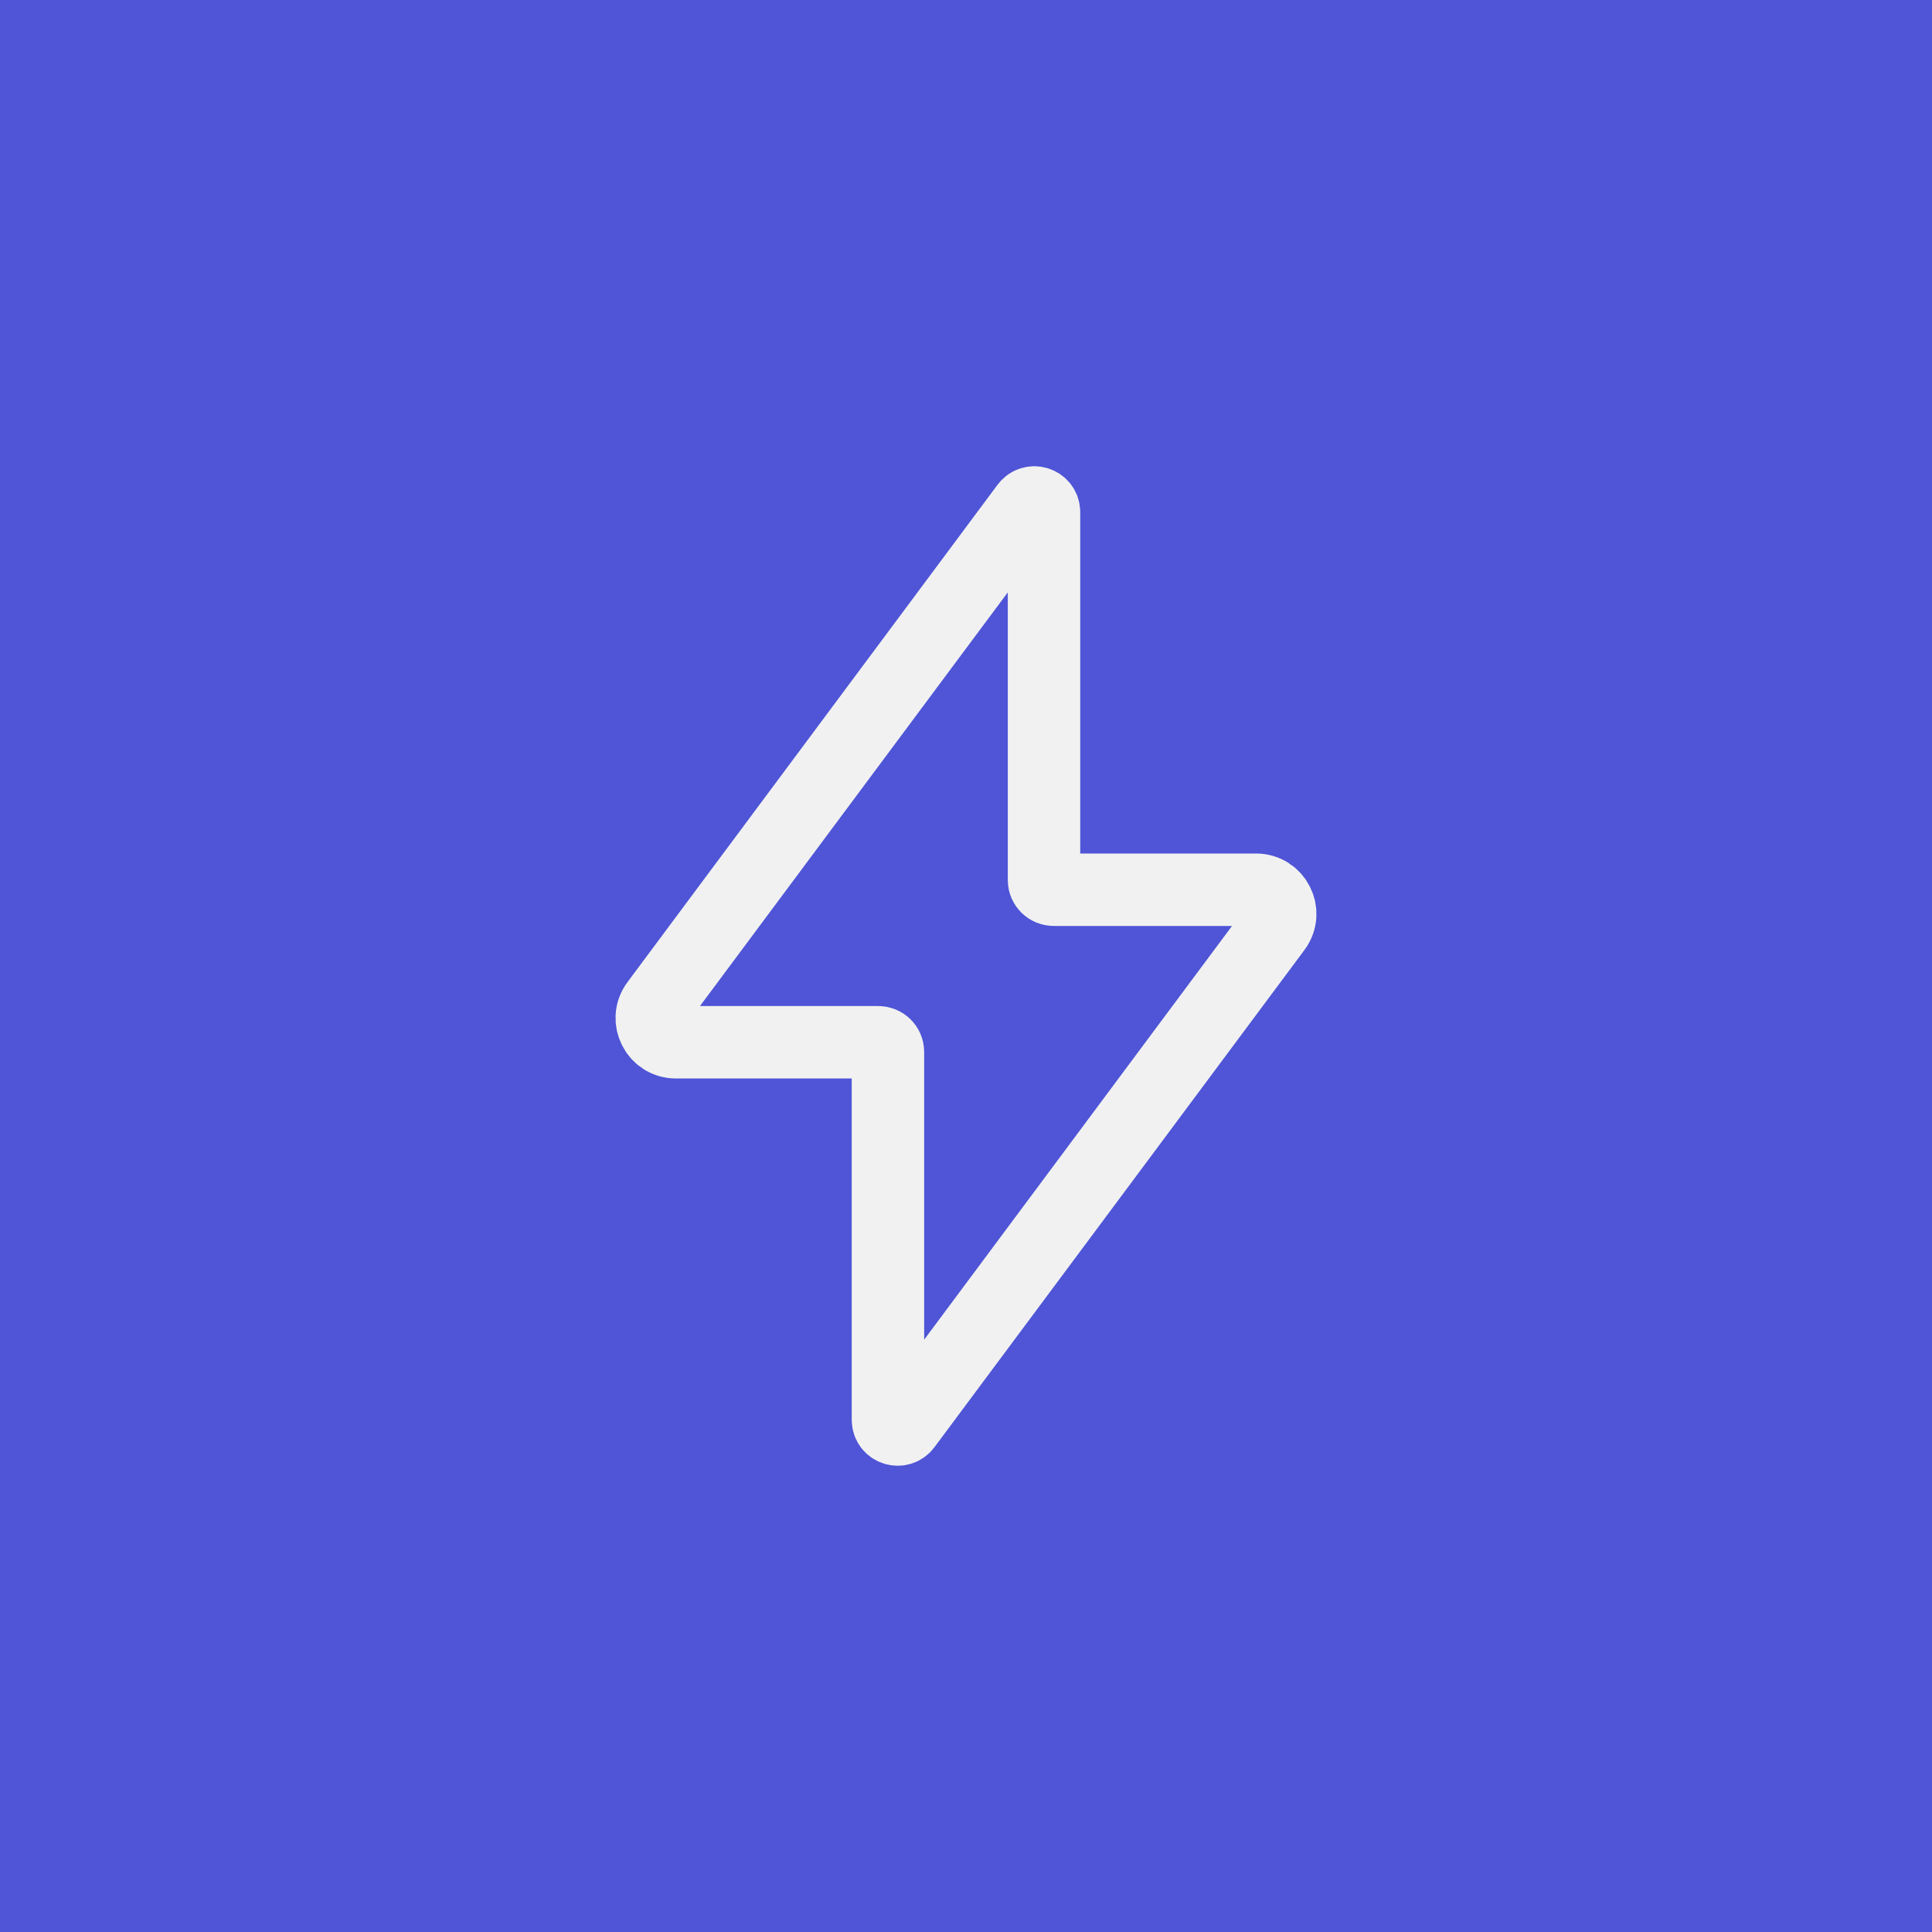 <svg width="40" height="40" viewBox="0 0 40 40" fill="none" xmlns="http://www.w3.org/2000/svg">
<rect width="40" height="40" fill="#4F55D6"/>
<path d="M21.815 18.421C21.705 18.421 21.615 18.331 21.615 18.221V10.604C21.615 10.411 21.37 10.33 21.255 10.484L13.594 20.78C13.348 21.11 13.584 21.579 13.995 21.579H18.184C18.295 21.579 18.384 21.668 18.384 21.779V29.396C18.384 29.589 18.63 29.67 18.745 29.515L26.406 19.22C26.651 18.89 26.416 18.421 26.005 18.421H21.815Z" stroke="#F1F1F1" stroke-width="1.5"/>
</svg>

